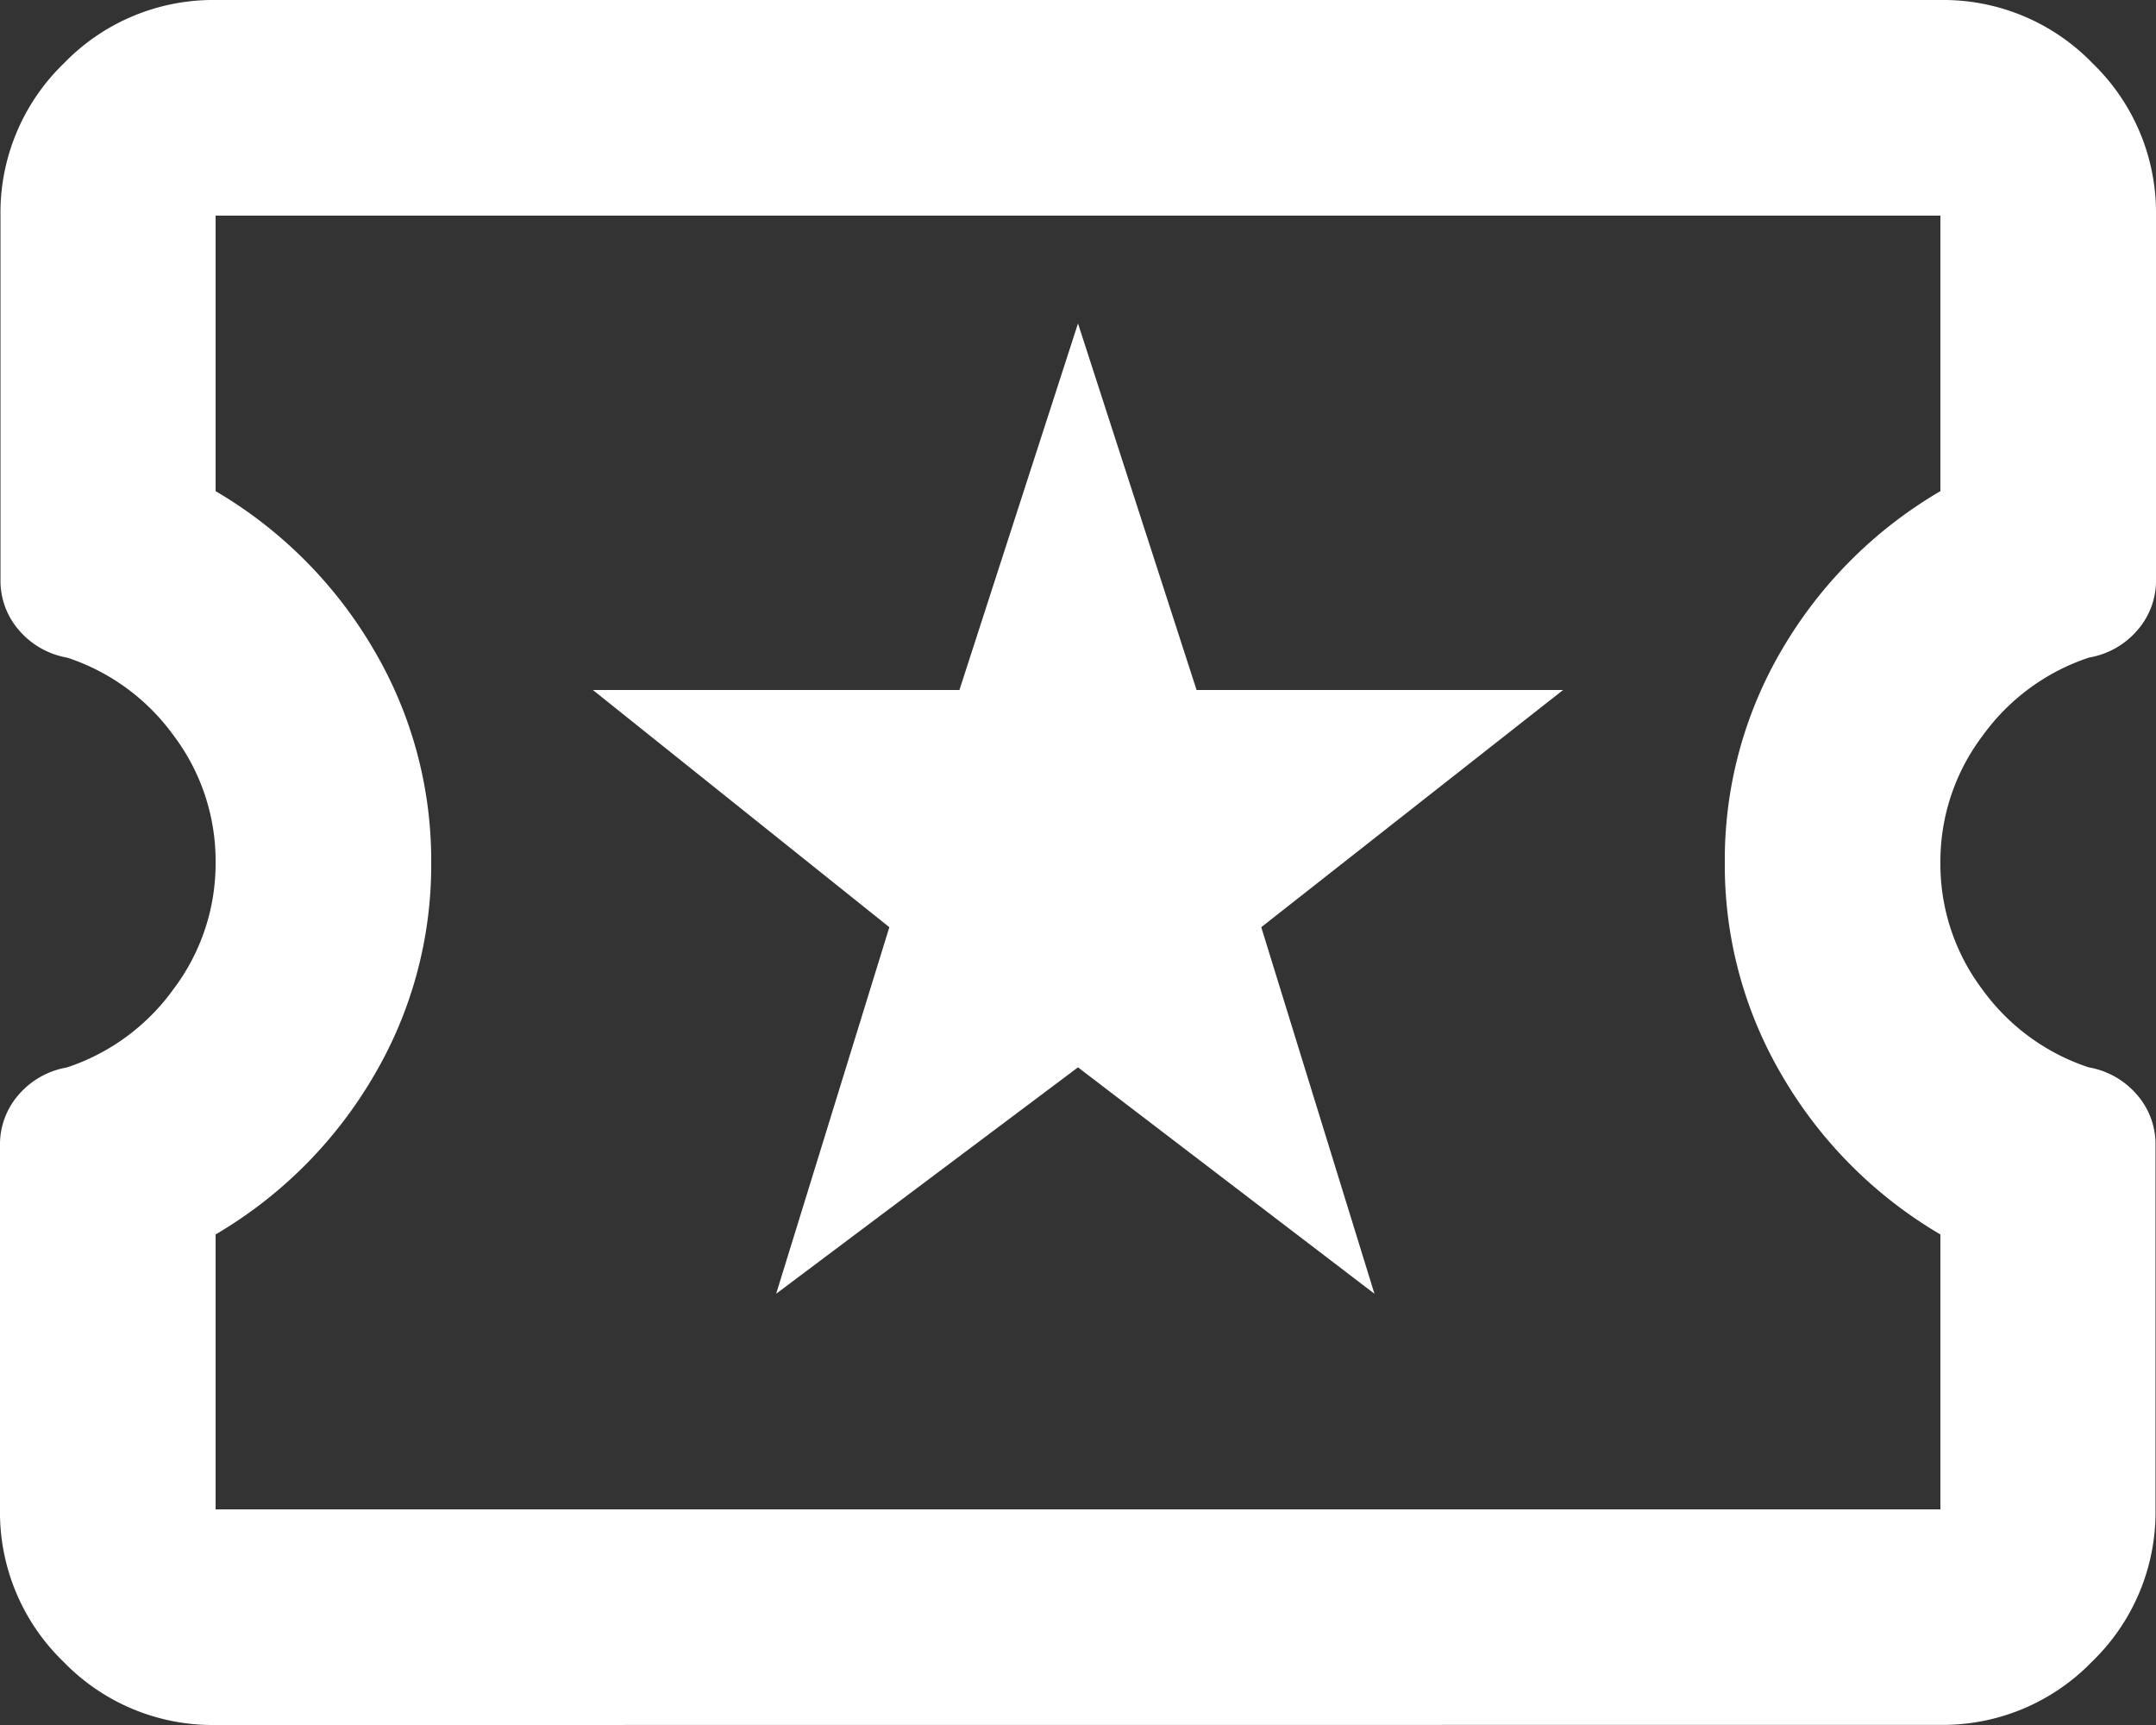 <svg xmlns="http://www.w3.org/2000/svg" width="18" height="14.4" viewBox="0 0 18 14.4">
  <rect x="0" y="0" width="18" height="14.4" fill="#333333" stroke="none"/>
  <path id="local_activity_FILL0_wght400_GRAD0_opsz24" d="M86.48-789.2,89-791.09l2.475,1.89-.945-3.06,2.52-1.98H89.99L89-797.3l-.99,3.06H84.95l2.475,1.98Zm-4.68,3.6a1.733,1.733,0,0,1-1.271-.529A1.733,1.733,0,0,1,80-787.4v-3.037a.628.628,0,0,1,.158-.427.684.684,0,0,1,.4-.225,1.785,1.785,0,0,0,.889-.652A1.738,1.738,0,0,0,81.8-792.8a1.738,1.738,0,0,0-.349-1.058,1.785,1.785,0,0,0-.889-.652.683.683,0,0,1-.4-.225.628.628,0,0,1-.158-.427V-798.2a1.733,1.733,0,0,1,.529-1.271A1.733,1.733,0,0,1,81.8-800H96.2a1.733,1.733,0,0,1,1.271.529A1.733,1.733,0,0,1,98-798.2v3.037a.628.628,0,0,1-.158.427.683.683,0,0,1-.4.225,1.785,1.785,0,0,0-.889.652A1.738,1.738,0,0,0,96.2-792.8a1.738,1.738,0,0,0,.349,1.058,1.785,1.785,0,0,0,.889.652.684.684,0,0,1,.4.225.628.628,0,0,1,.158.427v3.037a1.733,1.733,0,0,1-.529,1.271,1.733,1.733,0,0,1-1.271.529Zm0-1.8H96.2v-2.295a3.69,3.69,0,0,1-1.316-1.316A3.462,3.462,0,0,1,94.4-792.8a3.462,3.462,0,0,1,.484-1.789A3.689,3.689,0,0,1,96.2-795.9v-2.3H81.8v2.3a3.689,3.689,0,0,1,1.316,1.316A3.462,3.462,0,0,1,83.6-792.8a3.462,3.462,0,0,1-.484,1.789,3.69,3.69,0,0,1-1.316,1.316ZM89-792.8Z" transform="translate(-80 800)" fill="#fff"/>
</svg>
